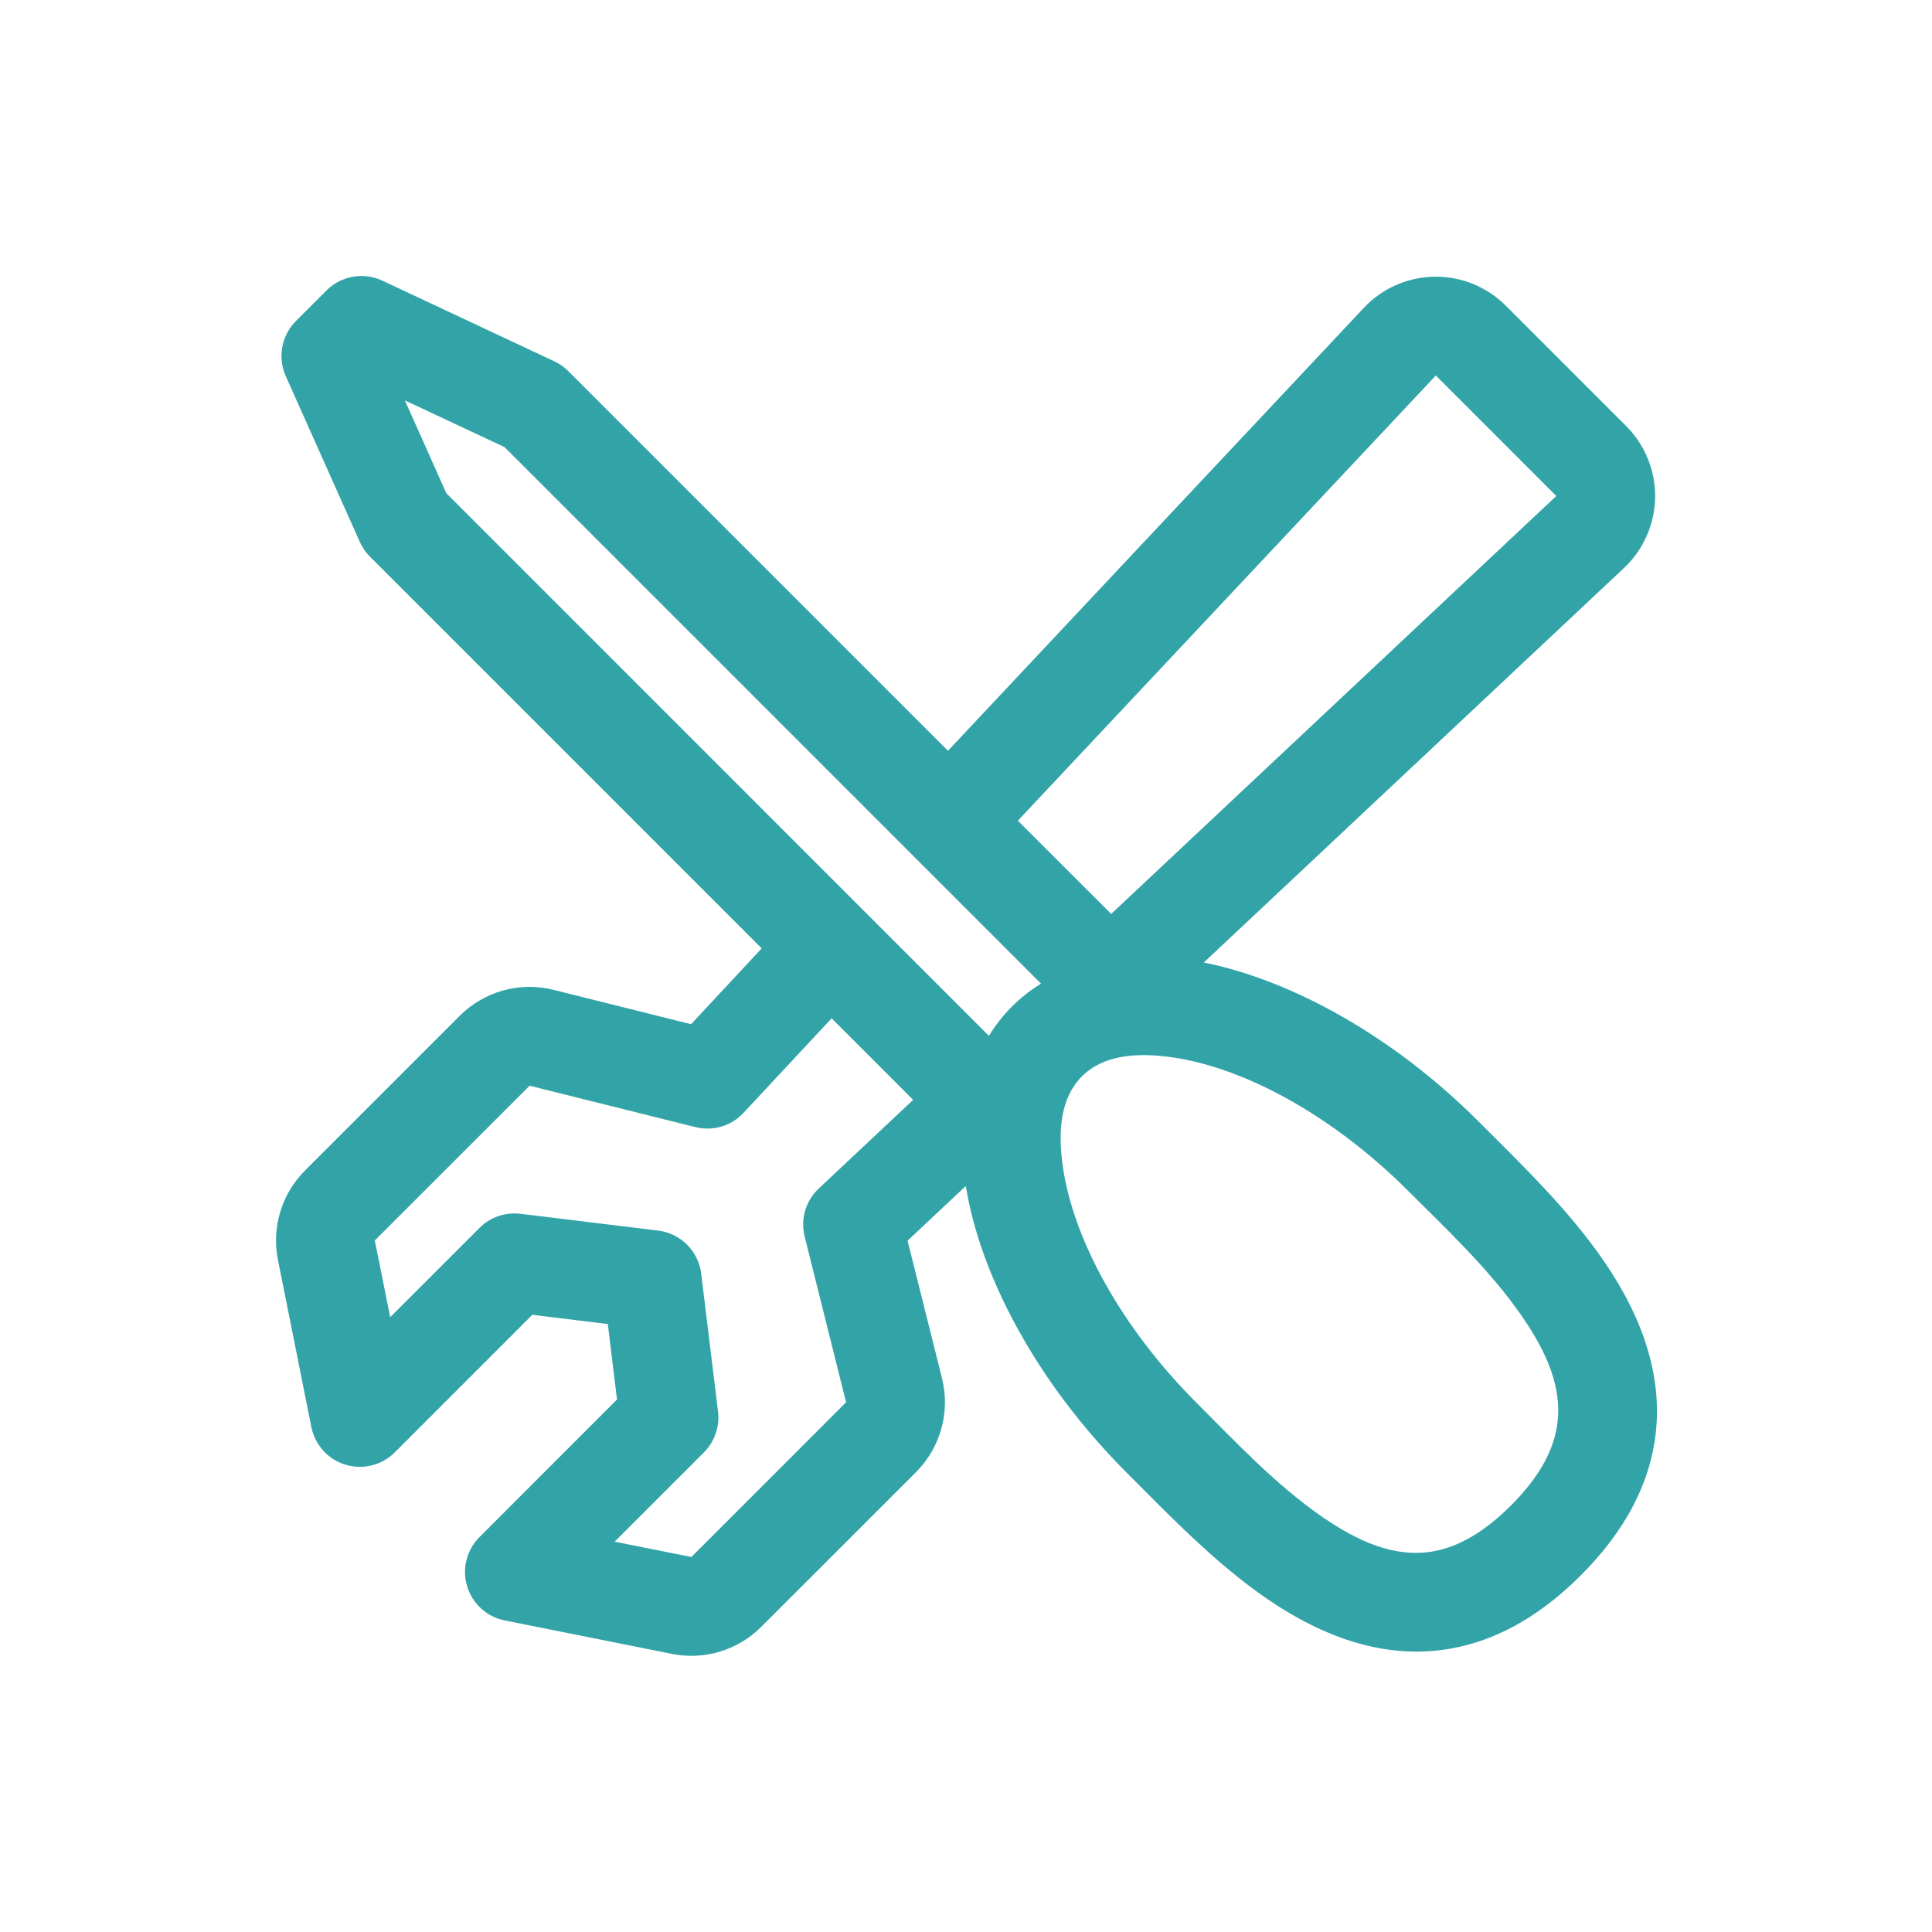 <svg width="56" height="56" viewBox="0 0 56 56" fill="none" xmlns="http://www.w3.org/2000/svg">
<path fill-rule="evenodd" clip-rule="evenodd" d="M27.477 21.762L39.53 8.924C40.061 8.358 40.799 8.033 41.574 8.02C42.348 8.008 43.096 8.311 43.645 8.859L47.135 12.35C47.684 12.898 47.986 13.646 47.975 14.421C47.962 15.196 47.637 15.933 47.071 16.465L34.893 27.899C37.418 28.405 40.362 30.013 42.848 32.498C44.011 33.663 45.464 35.048 46.505 36.575C47.615 38.199 48.258 39.982 47.952 41.831C47.747 43.07 47.118 44.365 45.822 45.661C44.526 46.958 43.234 47.587 41.998 47.794C40.15 48.105 38.369 47.465 36.745 46.356C35.22 45.315 33.832 43.861 32.659 42.688C30.055 40.084 28.413 36.979 27.995 34.376L26.306 35.962L27.305 39.951C27.548 40.926 27.262 41.959 26.551 42.671L22.065 47.155C21.388 47.833 20.418 48.128 19.478 47.939L14.63 46.969C14.111 46.866 13.693 46.485 13.54 45.981C13.387 45.475 13.524 44.925 13.898 44.553L17.884 40.565L17.618 38.378L15.429 38.11L11.443 42.098C11.069 42.472 10.521 42.609 10.015 42.456C9.509 42.303 9.13 41.883 9.025 41.366L8.056 36.517C7.868 35.578 8.162 34.607 8.839 33.929L13.324 29.445C14.036 28.733 15.068 28.446 16.044 28.691L20.031 29.687L22.078 27.489L10.724 16.135C10.599 16.011 10.499 15.866 10.429 15.706L8.283 10.902C8.041 10.359 8.159 9.724 8.578 9.305L9.464 8.419C9.889 7.993 10.539 7.879 11.085 8.136L16.07 10.475C16.22 10.545 16.357 10.641 16.473 10.758L27.477 21.762ZM24.105 29.516L21.552 32.256C21.197 32.639 20.663 32.796 20.157 32.67L15.351 31.47L10.864 35.955L11.31 38.179L13.898 35.592C14.209 35.28 14.647 35.13 15.084 35.182L19.077 35.669C19.73 35.75 20.246 36.264 20.325 36.919L20.812 40.912C20.866 41.349 20.715 41.786 20.404 42.098L17.816 44.686L20.04 45.13L24.524 40.645L23.323 35.84C23.197 35.337 23.353 34.804 23.733 34.449L26.468 31.88L24.105 29.516ZM28.664 30.025C28.853 29.715 29.076 29.43 29.333 29.174C29.588 28.92 29.869 28.698 30.175 28.511L26.743 25.079L14.626 12.961L11.735 11.605L12.937 14.296L25.044 26.405C25.069 26.43 25.093 26.454 25.117 26.478L28.664 30.025ZM32.208 26.491L45.11 14.377L41.618 10.884L29.503 23.788L32.208 26.491ZM31.36 31.199C30.748 31.811 30.651 32.768 30.811 33.843C31.128 35.979 32.536 38.514 34.684 40.663C35.744 41.722 36.983 43.05 38.359 43.99C39.348 44.664 40.401 45.159 41.523 44.97C42.267 44.845 43.016 44.415 43.797 43.636C44.576 42.857 45.003 42.108 45.126 41.363C45.313 40.236 44.816 39.18 44.14 38.19C43.199 36.812 41.873 35.575 40.822 34.524C38.673 32.375 36.139 30.969 34.004 30.651C32.928 30.492 31.97 30.588 31.36 31.199Z" fill="#32A4A7"/>
</svg>
